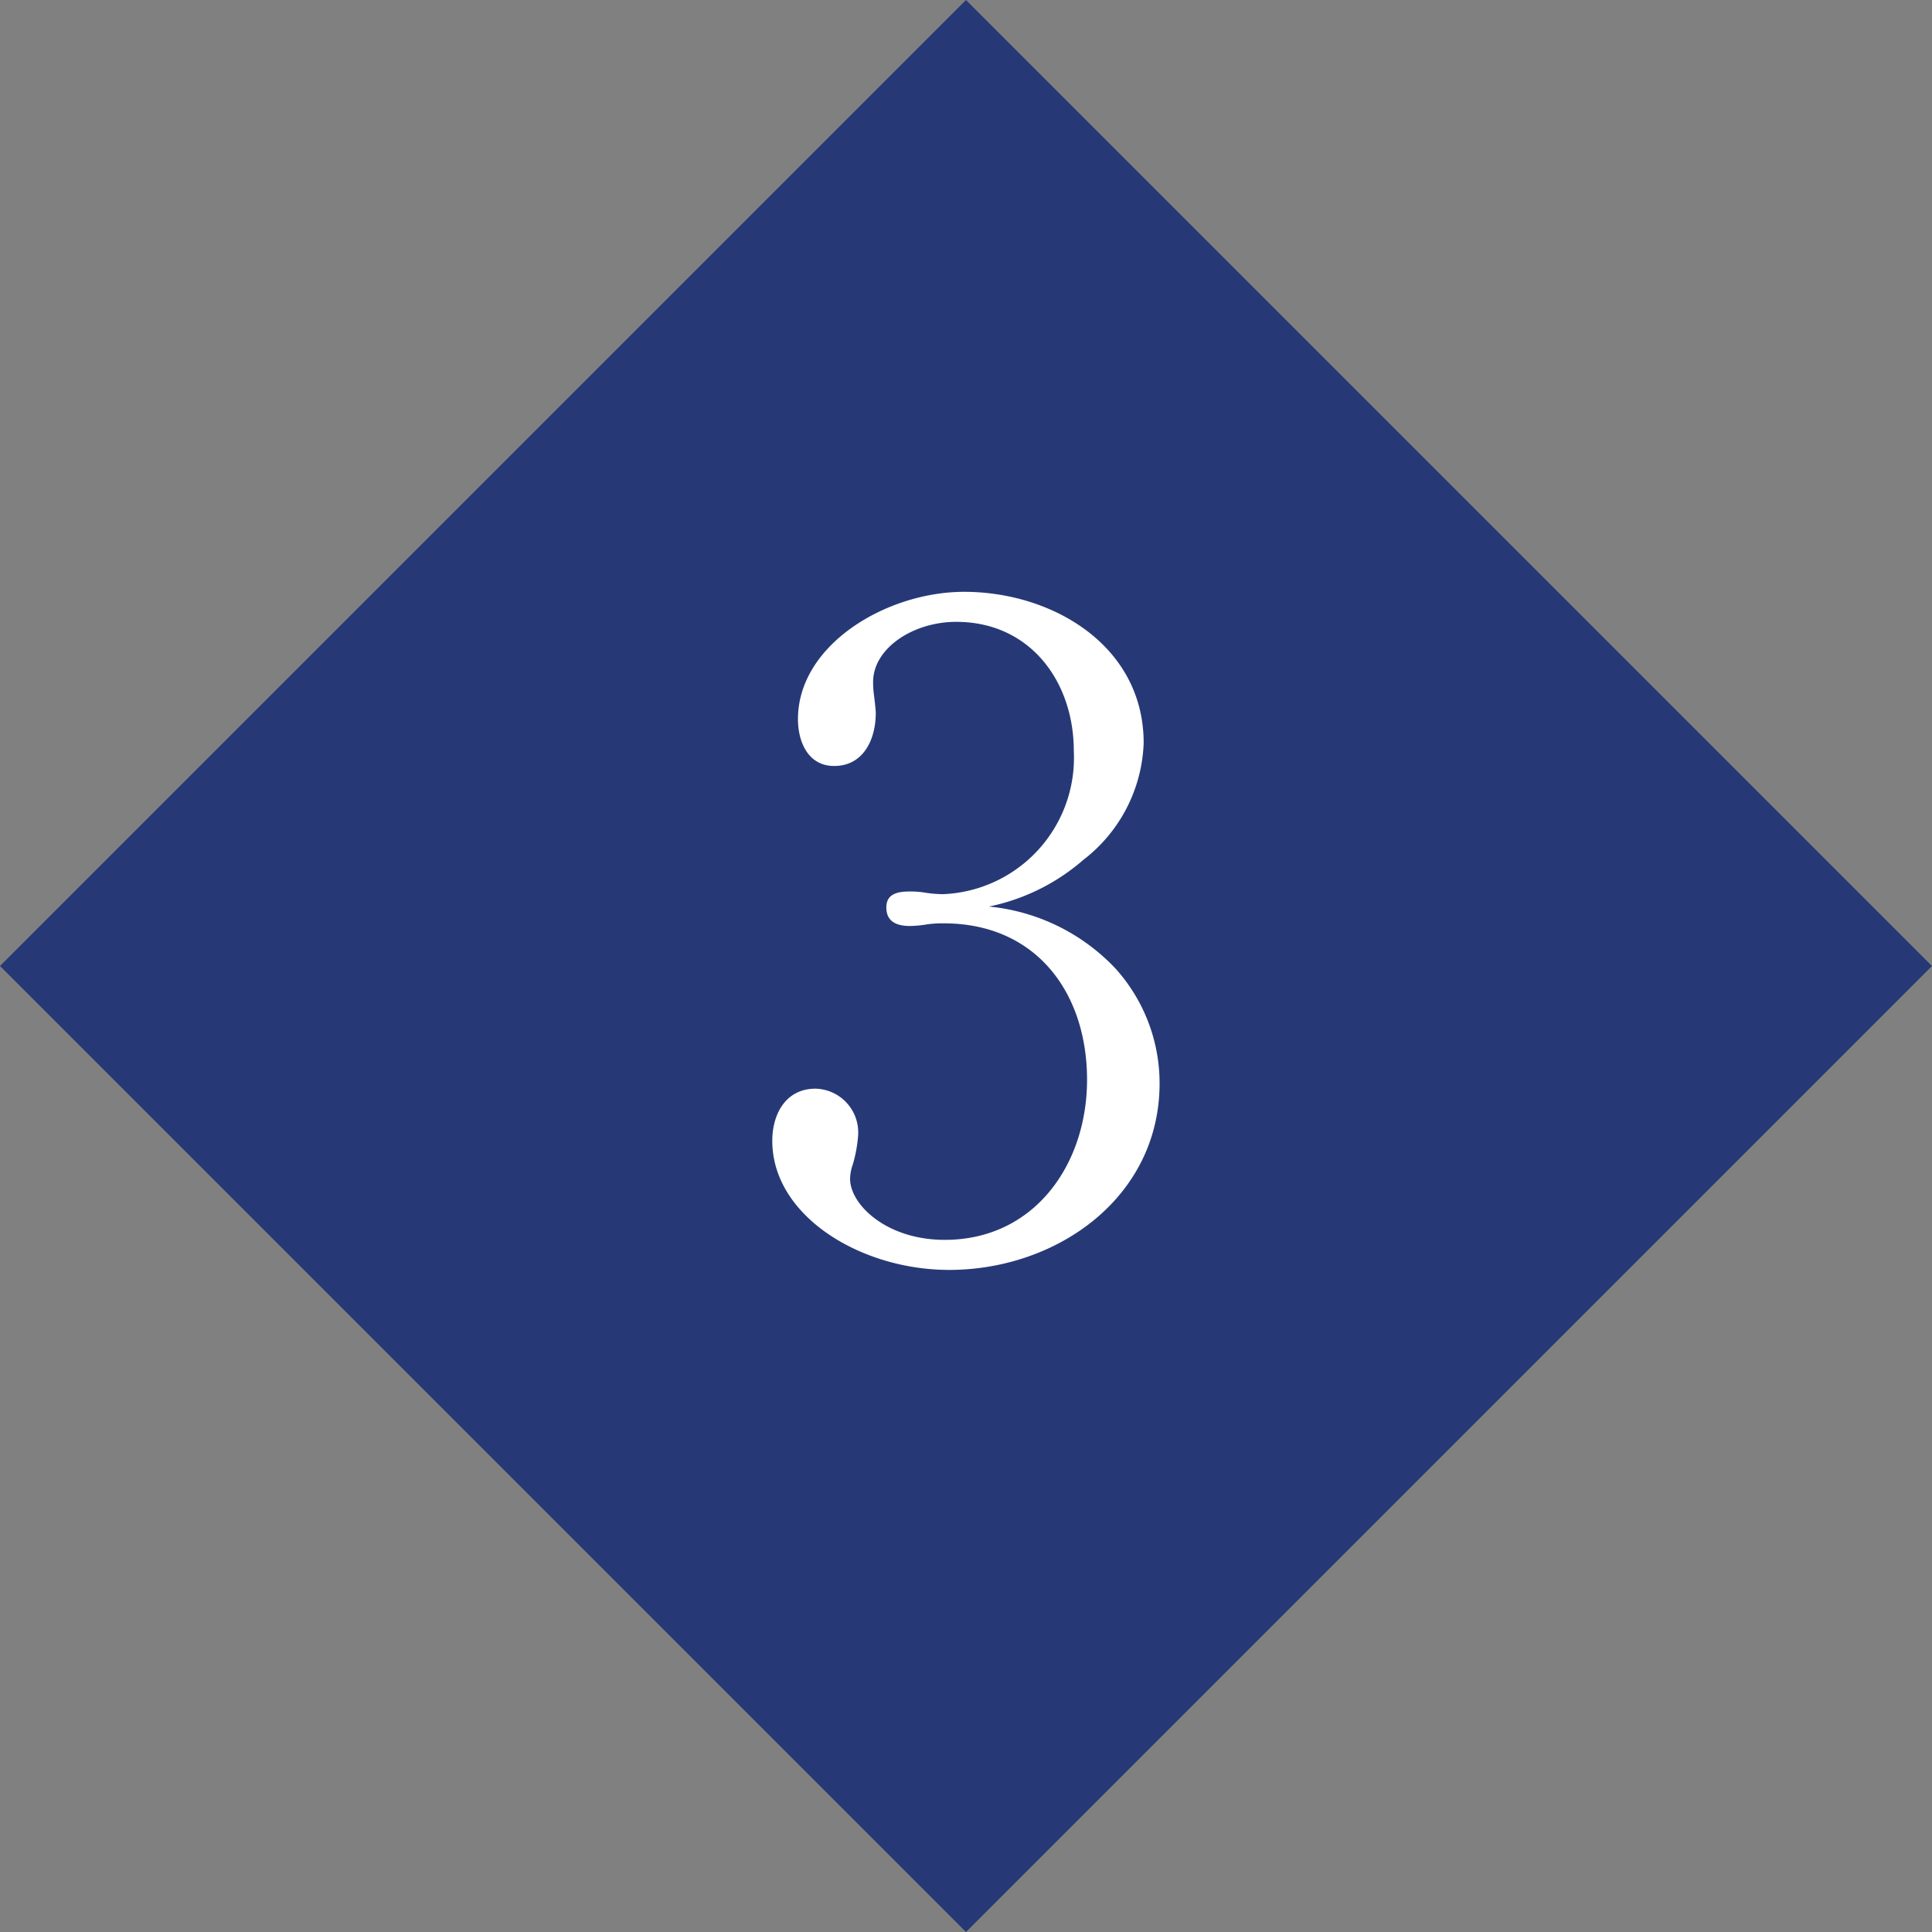 <svg id="レイヤー_1" data-name="レイヤー 1" xmlns="http://www.w3.org/2000/svg" viewBox="0 0 90.322 90.322"><rect x="0" y="0" width="90.322" height="90.322" fill="#808080" stroke="none"/><defs><style>.cls-1{fill:#263976;}.cls-2{fill:#fff;}</style></defs><rect class="cls-1" x="13.227" y="13.227" width="63.867" height="63.867" transform="translate(-18.706 45.161) rotate(-45)"/><path class="cls-2" d="M52.144,45.273a8.01,8.01,0,0,1,2.067,5.374c0,5.332-4.795,8.722-9.838,8.722-4.134,0-8.268-2.522-8.268-6.035,0-1.24.62-2.438,2.025-2.438a2.048,2.048,0,0,1,1.984,2.232,6.574,6.574,0,0,1-.248,1.322,2.062,2.062,0,0,0-.124.661c0,1.199,1.695,2.853,4.423,2.853,4.216,0,6.655-3.555,6.655-7.481,0-4.093-2.397-7.316-6.696-7.316a5.346,5.346,0,0,0-.744.041,5.654,5.654,0,0,1-.827.083c-.579,0-1.116-.166-1.116-.868,0-.62.496-.744,1.075-.744a4.326,4.326,0,0,1,.662.041,5.771,5.771,0,0,0,.909.083,6.382,6.382,0,0,0,6.118-6.696c0-3.225-2.025-6.035-5.497-6.035-2.025,0-3.886,1.24-3.886,2.811a4.375,4.375,0,0,0,.042.62c.041.331.083.703.083.827,0,1.239-.579,2.48-1.943,2.48-1.24,0-1.695-1.157-1.695-2.19,0-3.473,4.134-5.952,7.771-5.952,4.133,0,8.391,2.522,8.391,7.068a7.205,7.205,0,0,1-2.811,5.456,9.693,9.693,0,0,1-4.423,2.19A9.369,9.369,0,0,1,52.144,45.273Z"/></svg>